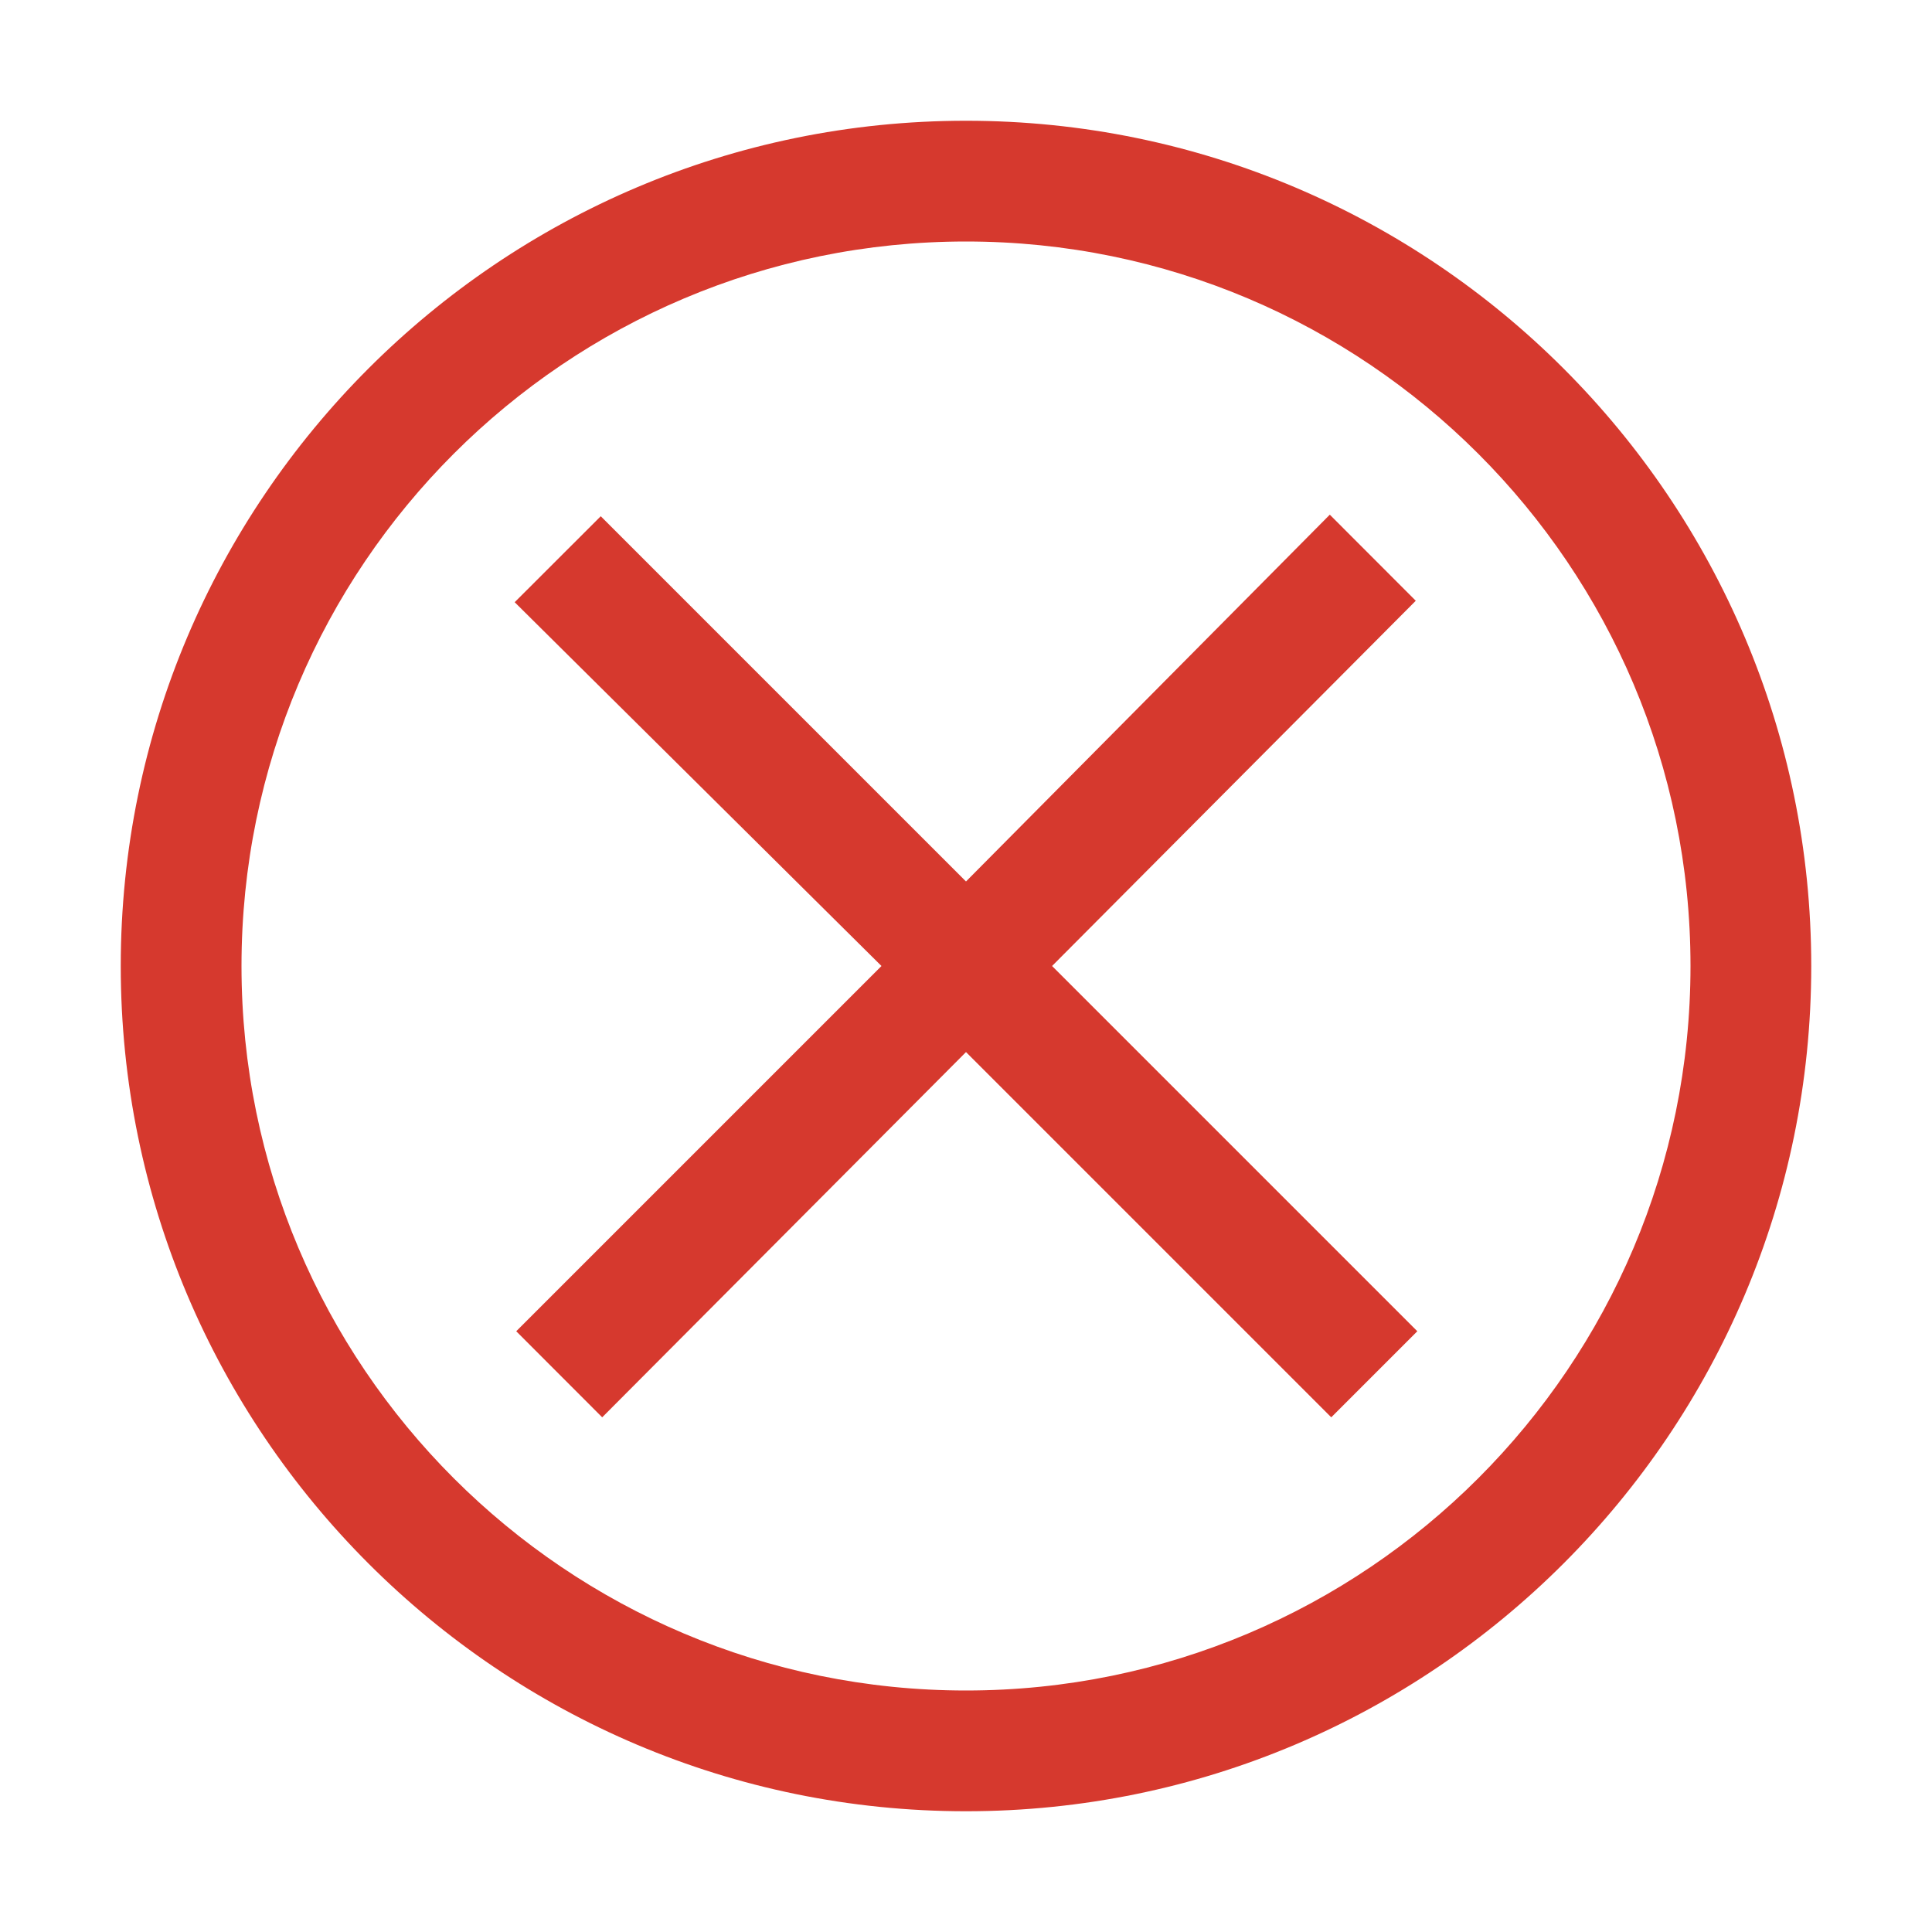 <?xml version="1.0" encoding="UTF-8"?>
<svg width="20px" height="20px" viewBox="0 0 20 20" version="1.1" xmlns="http://www.w3.org/2000/svg" xmlns:xlink="http://www.w3.org/1999/xlink">
    <title>Icon-cuowuguanbiquxiao-xianxingyuankuang</title>
    <g id="环球巴士海外版" stroke="none" stroke-width="1" fill="none" fill-rule="evenodd">
        <g id="HOME2" transform="translate(-337, -910)" fill-rule="nonzero">
            <g id="编组" transform="translate(337, 910)">
                <rect id="矩形" fill="#000000" opacity="0" x="0" y="0" width="20" height="20"></rect>
                <path d="M10,2.5 C14.141,2.5 17.5,5.859 17.5,10 C17.5,14.141 14.141,17.5 10,17.5 C5.859,17.5 2.5,14.141 2.5,10 C2.5,5.859 5.859,2.5 10,2.5 M10,1.25 C5.172,1.25 1.25,5.172 1.25,10 C1.25,14.828 5.172,18.75 10,18.75 C14.828,18.75 18.75,14.828 18.75,10 C18.75,5.172 14.828,1.25 10,1.25 Z M14.656,6.219 L13.766,5.328 L10,9.125 L6.219,5.344 L5.328,6.234 L9.125,10 L5.344,13.781 L6.234,14.672 L10,10.891 L13.781,14.672 L14.672,13.781 L10.891,10 L14.656,6.219 L14.656,6.219 Z" id="形状" fill="#D6392E"></path>
            </g>
        </g>
    </g>
</svg>
